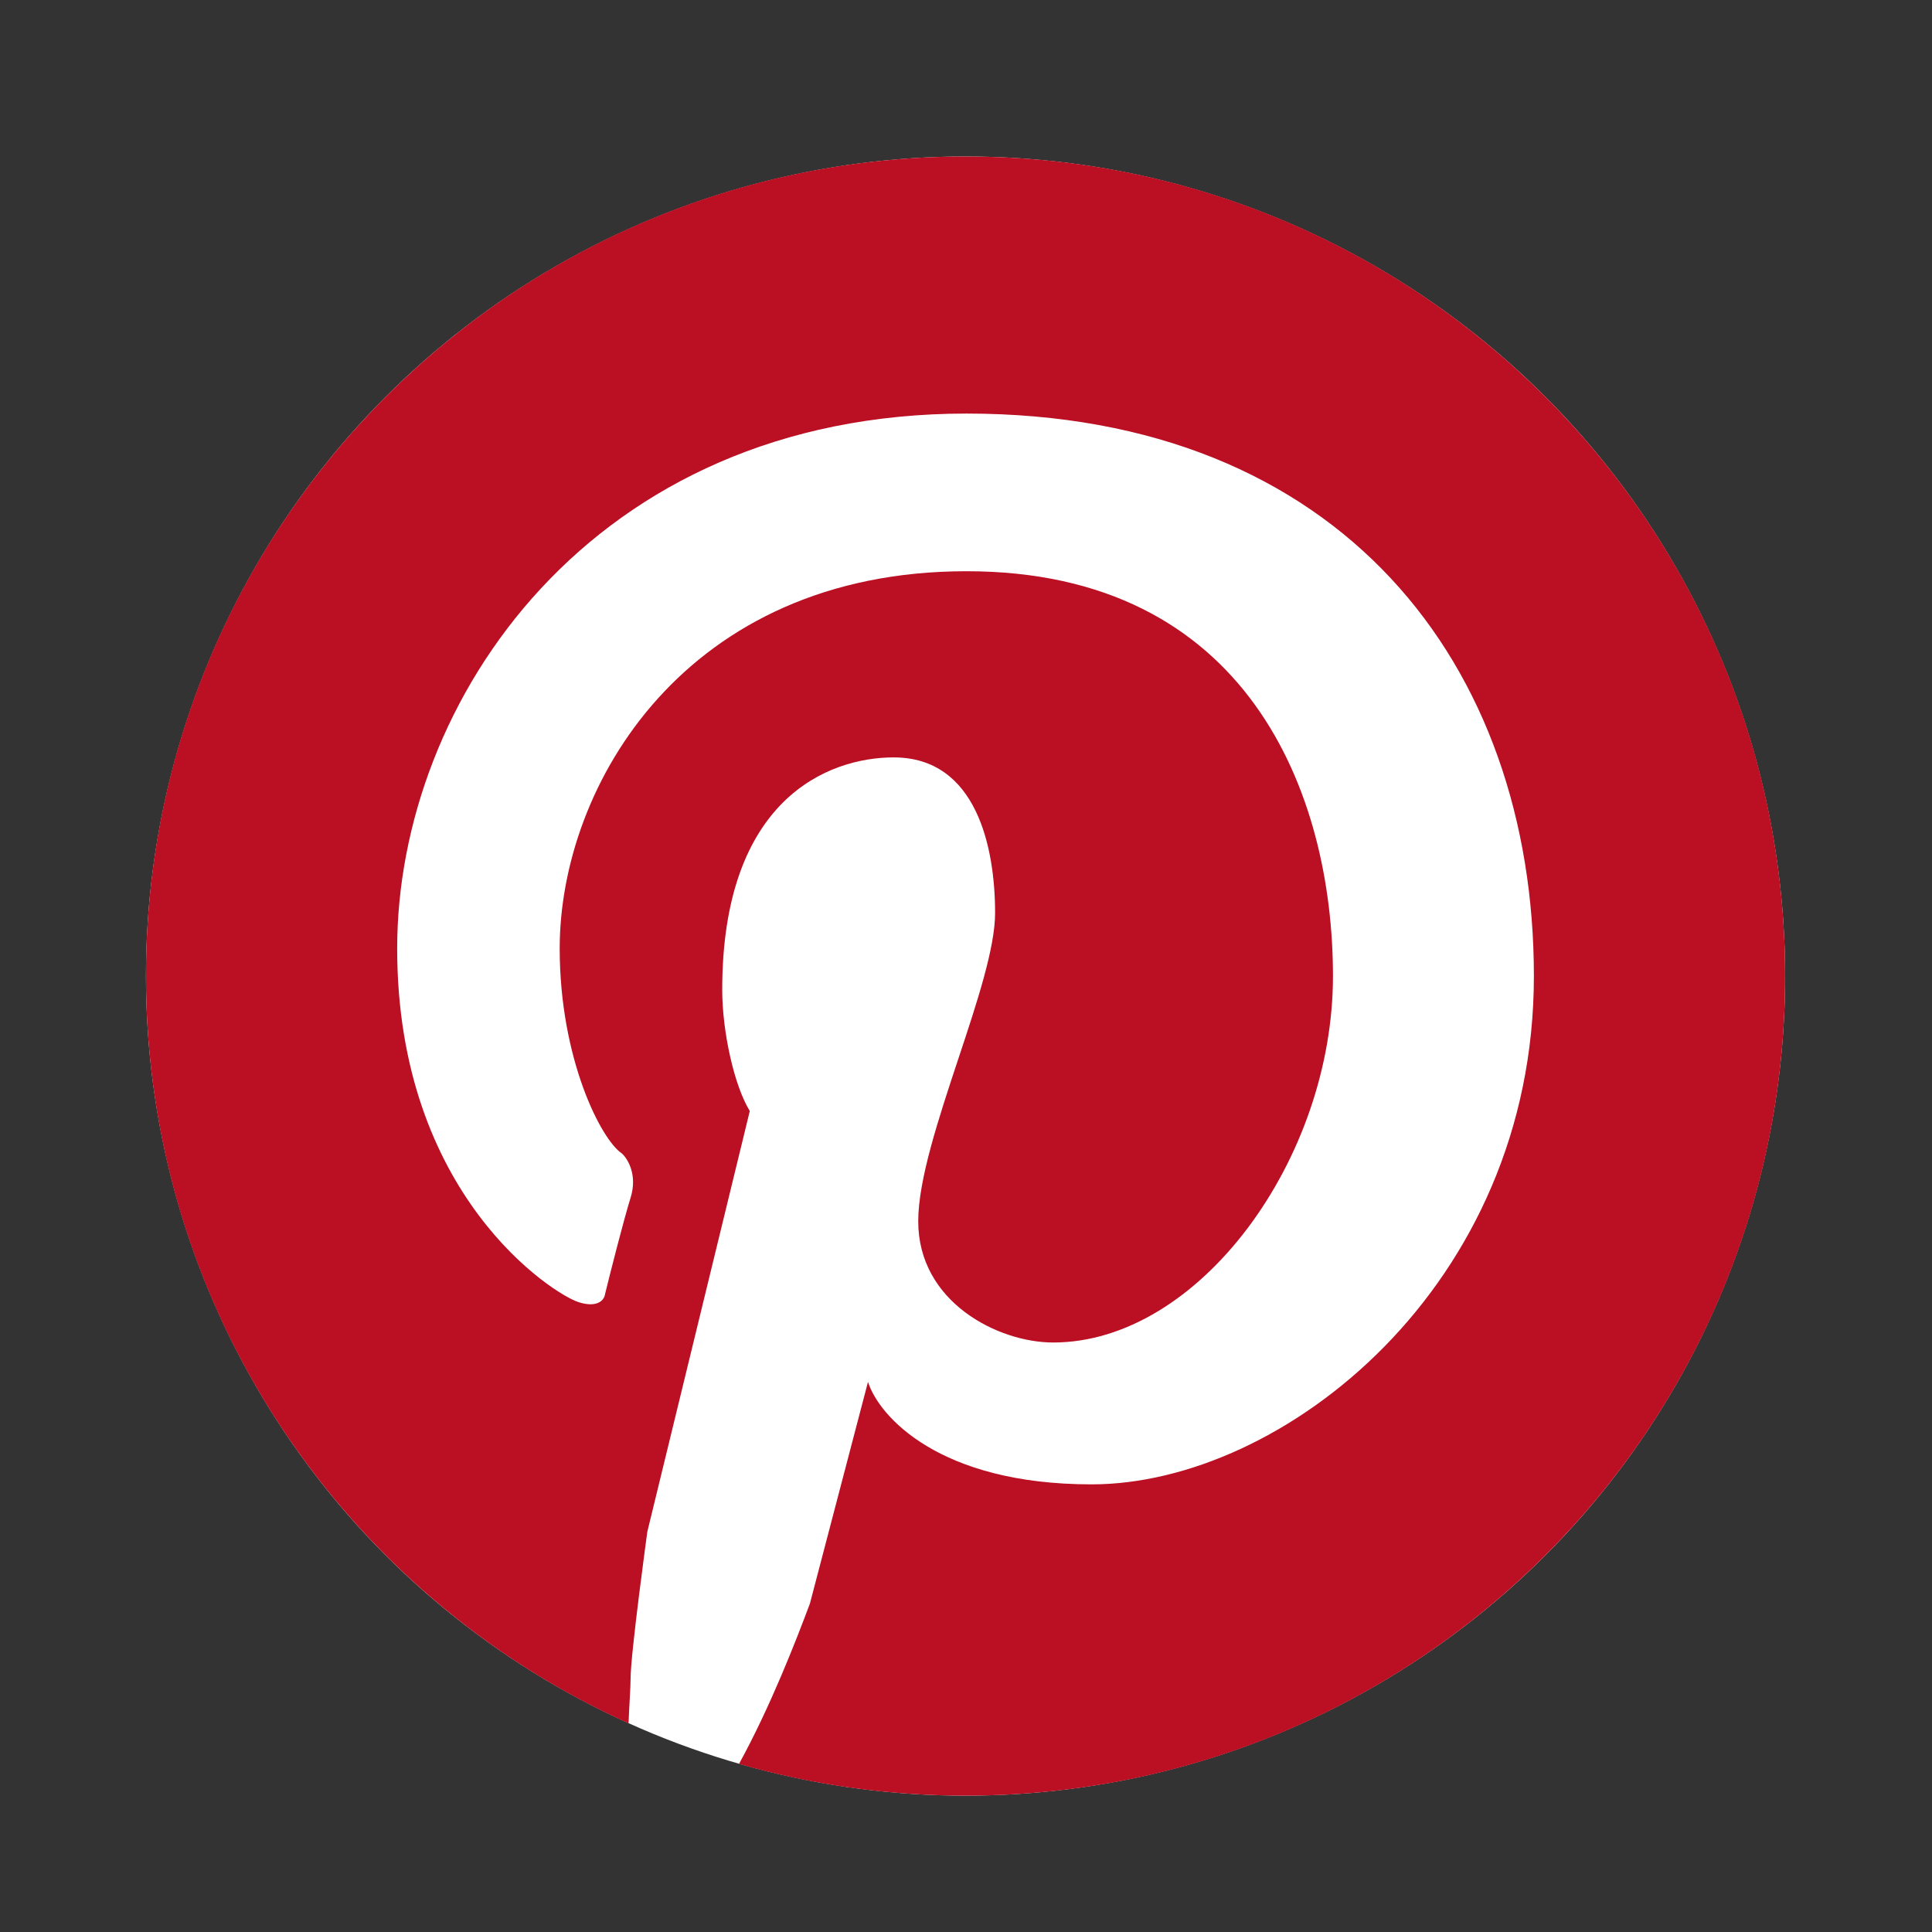 <svg width="24" height="24" viewBox="0 0 33 33" fill="none" xmlns="http://www.w3.org/2000/svg">
    <rect x="0" y="0" width="33" height="33" fill="#333333" stroke="none"/>
    <circle cx="16.492" cy="16.672" r="13.999" fill="white"/>
    <path d="M16.492 30.671C24.223 30.671 30.491 24.403 30.491 16.672C30.491 8.94 24.223 2.673 16.492 2.673C8.761 2.673 2.493 8.94 2.493 16.672C2.493 22.352 5.876 27.241 10.736 29.436C10.742 29.285 10.75 29.146 10.756 29.027C10.765 28.865 10.771 28.739 10.771 28.669C10.771 28.248 11.057 26.162 11.057 26.162L12.807 18.977C12.538 18.54 12.336 17.614 12.336 16.907C12.336 13.643 14.153 12.937 15.264 12.937C16.677 12.937 16.997 14.468 16.997 15.595C16.997 16.191 16.688 17.125 16.369 18.085C16.032 19.103 15.684 20.151 15.684 20.861C15.684 22.241 17.047 22.931 17.989 22.931C20.48 22.931 22.768 19.801 22.768 16.672C22.768 13.542 21.304 9.757 16.509 9.757C11.714 9.757 9.56 13.408 9.56 16.201C9.56 18.085 10.267 19.465 10.62 19.7C10.721 19.79 10.893 20.067 10.771 20.458C10.65 20.848 10.429 21.72 10.334 22.107C10.323 22.196 10.216 22.349 9.88 22.241C9.459 22.107 6.784 20.424 6.784 16.201C6.784 11.977 10.098 7.064 16.509 7.064C22.919 7.064 26.2 11.372 26.2 16.672C26.2 21.972 21.91 25.354 18.646 25.354C16.034 25.354 15.011 24.187 14.826 23.604L13.834 27.39C13.599 28.018 13.162 29.147 12.623 30.129C13.852 30.482 15.15 30.671 16.492 30.671Z"
          fill="#BB0F23"/>
</svg>